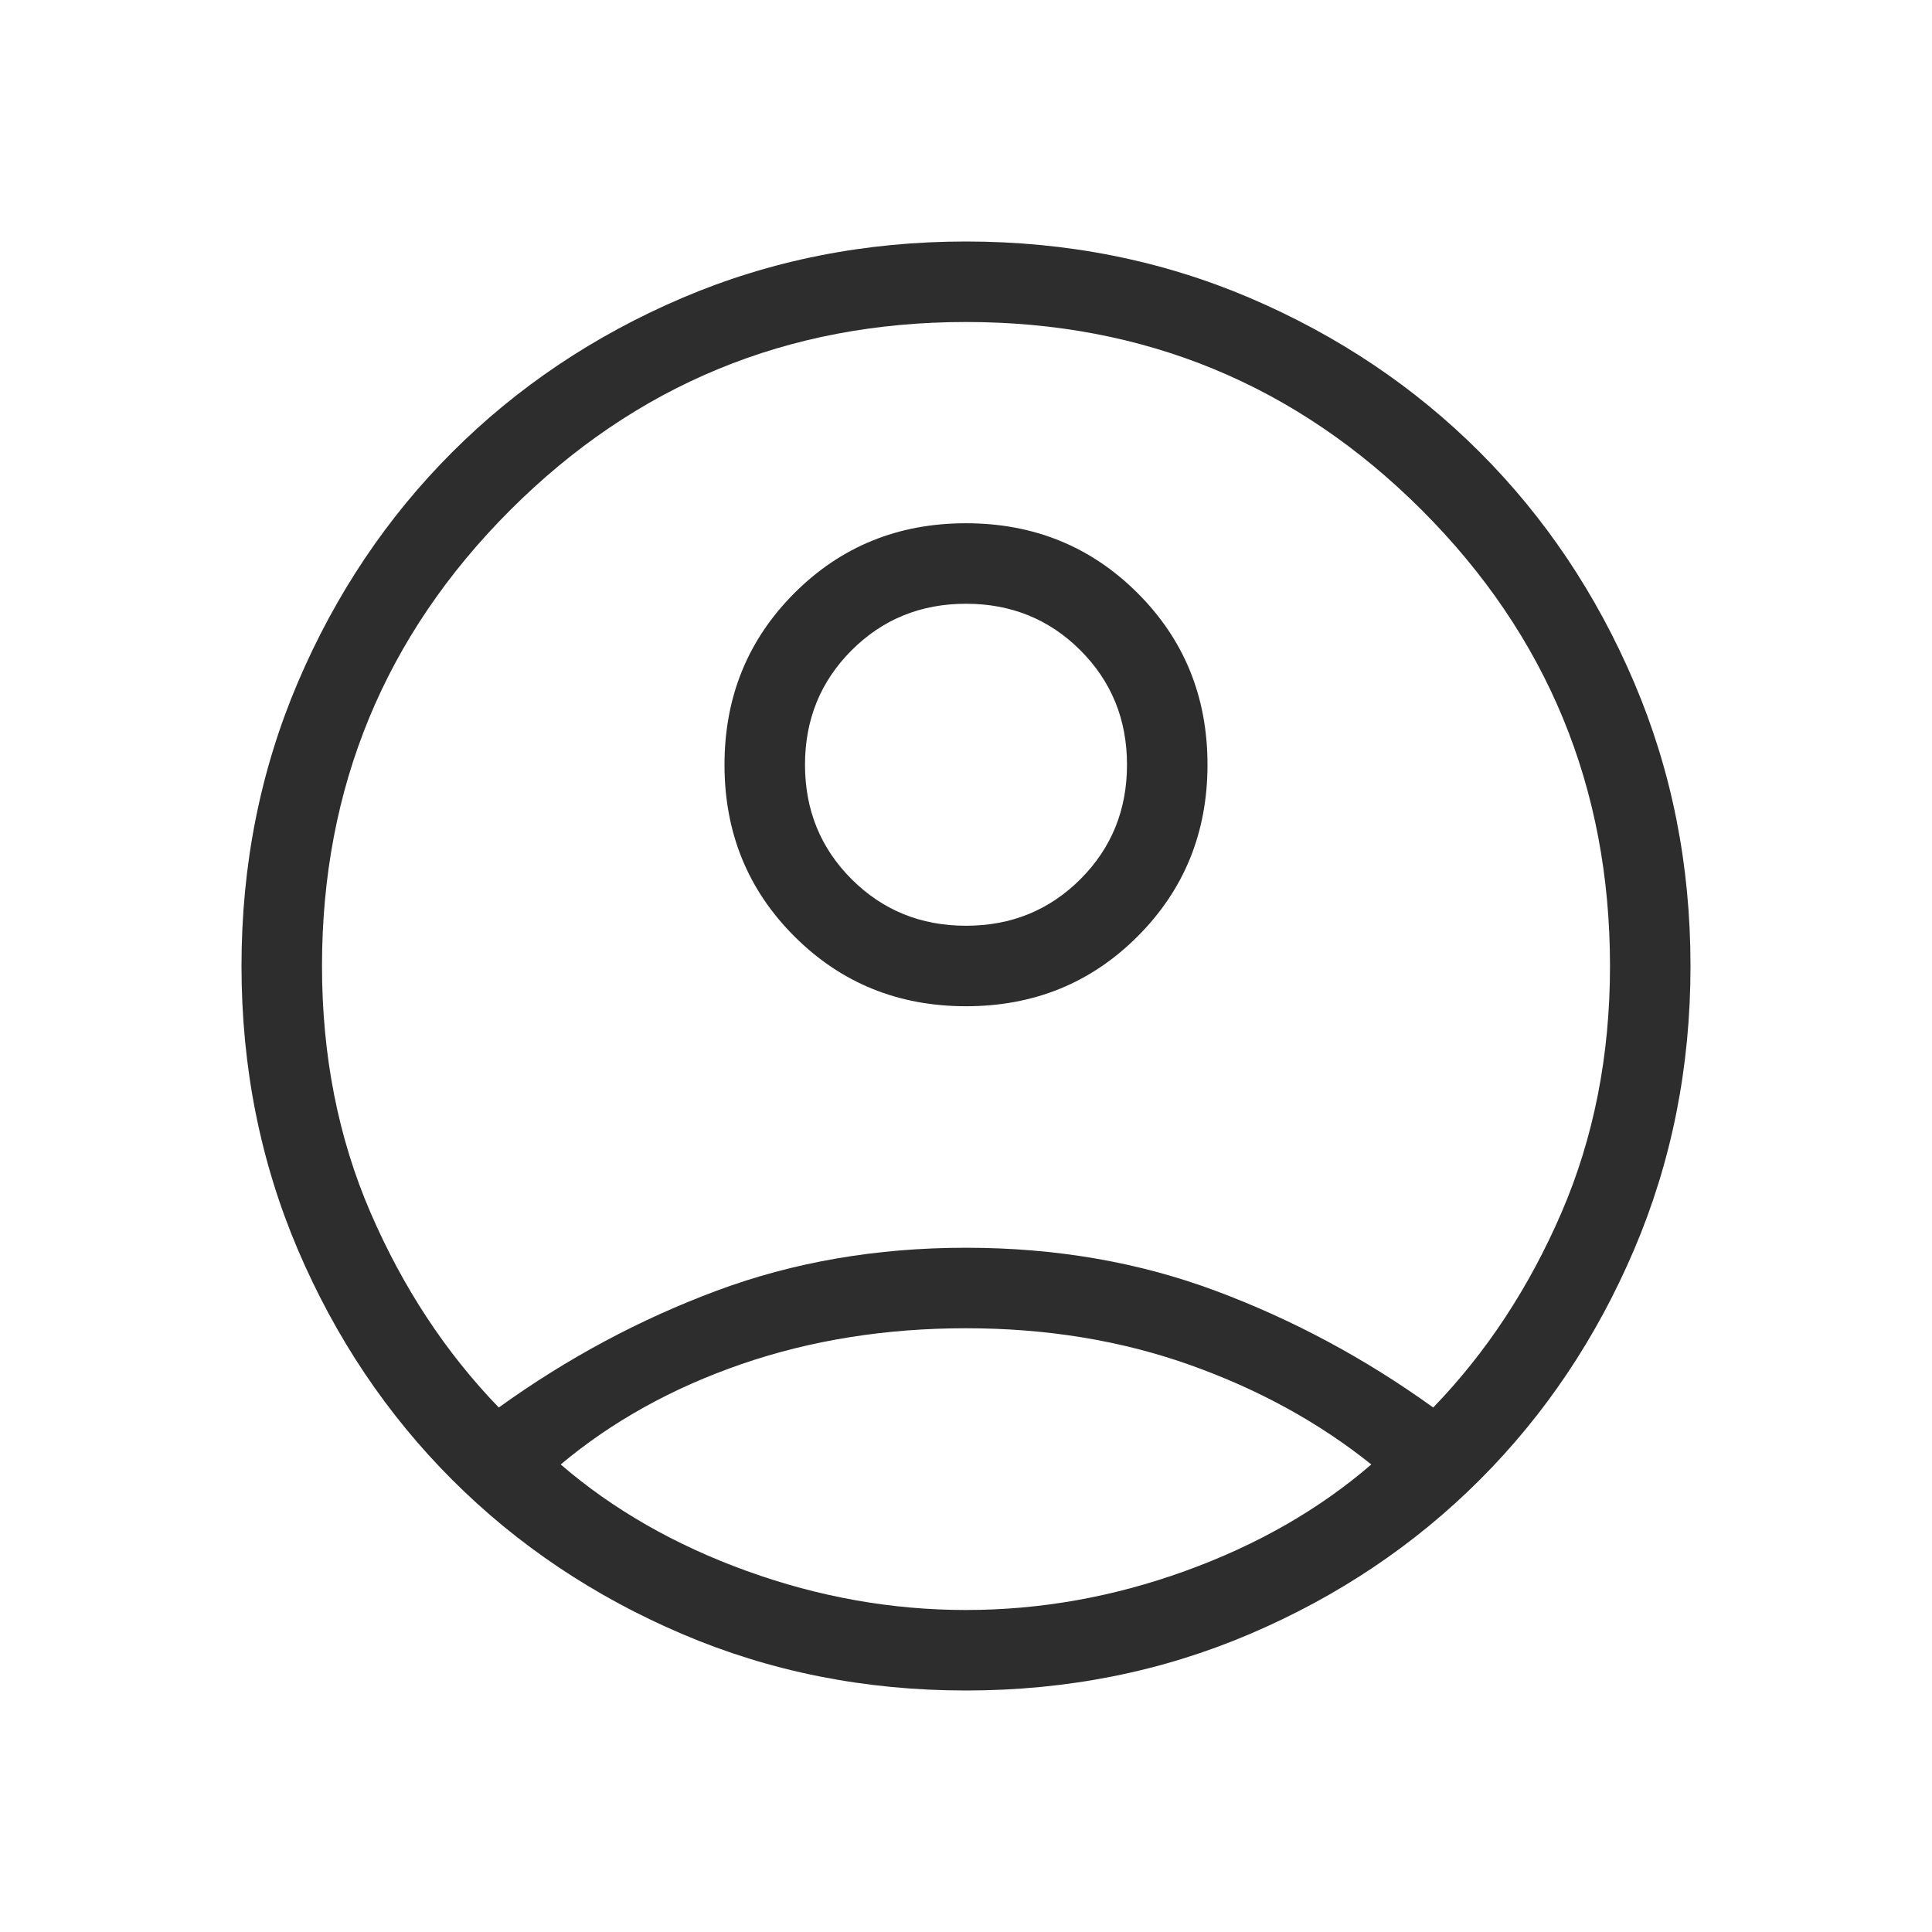 <svg width="36" height="36" viewBox="0 0 36 36" fill="none" xmlns="http://www.w3.org/2000/svg">
<mask id="mask0_257_565" style="mask-type:alpha" maskUnits="userSpaceOnUse" x="0" y="0" width="36" height="36">
<rect width="36" height="36" fill="#A92324"/>
</mask>
<g mask="url(#mask0_257_565)">
<path d="M9.294 26.227C10.569 25.309 11.922 24.584 13.353 24.051C14.784 23.517 16.333 23.25 18 23.25C19.667 23.25 21.216 23.517 22.647 24.051C24.078 24.584 25.431 25.309 26.706 26.227C27.696 25.202 28.493 23.991 29.096 22.595C29.698 21.199 30 19.667 30 18C30 14.675 28.831 11.844 26.494 9.506C24.156 7.169 21.325 6 18 6C14.675 6 11.844 7.169 9.506 9.506C7.169 11.844 6 14.675 6 18C6 19.667 6.301 21.199 6.904 22.595C7.507 23.991 8.304 25.202 9.294 26.227ZM18.001 18.75C16.737 18.75 15.671 18.316 14.802 17.448C13.934 16.581 13.5 15.515 13.5 14.251C13.5 12.987 13.934 11.921 14.802 11.052C15.669 10.184 16.735 9.75 17.999 9.75C19.263 9.75 20.329 10.184 21.198 11.052C22.066 11.919 22.5 12.985 22.5 14.249C22.5 15.513 22.066 16.579 21.198 17.448C20.331 18.316 19.265 18.75 18.001 18.75ZM18 31.5C16.117 31.5 14.355 31.149 12.713 30.448C11.07 29.747 9.641 28.789 8.426 27.574C7.211 26.359 6.253 24.93 5.551 23.288C4.851 21.645 4.5 19.883 4.5 18C4.5 16.117 4.851 14.355 5.551 12.713C6.253 11.07 7.211 9.641 8.426 8.426C9.641 7.211 11.07 6.253 12.713 5.551C14.355 4.851 16.117 4.5 18 4.5C19.883 4.5 21.645 4.851 23.288 5.551C24.93 6.253 26.359 7.211 27.574 8.426C28.789 9.641 29.747 11.07 30.448 12.713C31.149 14.355 31.5 16.117 31.5 18C31.5 19.883 31.149 21.645 30.448 23.288C29.747 24.93 28.789 26.359 27.574 27.574C26.359 28.789 24.93 29.747 23.288 30.448C21.645 31.149 19.883 31.5 18 31.5ZM18 30C19.383 30 20.743 29.758 22.082 29.274C23.42 28.791 24.577 28.129 25.552 27.288C24.577 26.506 23.449 25.887 22.168 25.432C20.887 24.977 19.498 24.75 18 24.75C16.502 24.75 15.108 24.973 13.817 25.418C12.527 25.863 11.404 26.487 10.448 27.288C11.423 28.129 12.58 28.791 13.918 29.274C15.257 29.758 16.617 30 18 30ZM18 17.25C18.842 17.25 19.553 16.961 20.132 16.382C20.711 15.803 21 15.092 21 14.25C21 13.408 20.711 12.697 20.132 12.118C19.553 11.539 18.842 11.25 18 11.25C17.158 11.25 16.447 11.539 15.868 12.118C15.289 12.697 15 13.408 15 14.25C15 15.092 15.289 15.803 15.868 16.382C16.447 16.961 17.158 17.25 18 17.25Z" fill="#2D2D2D"/>
</g>
</svg>
